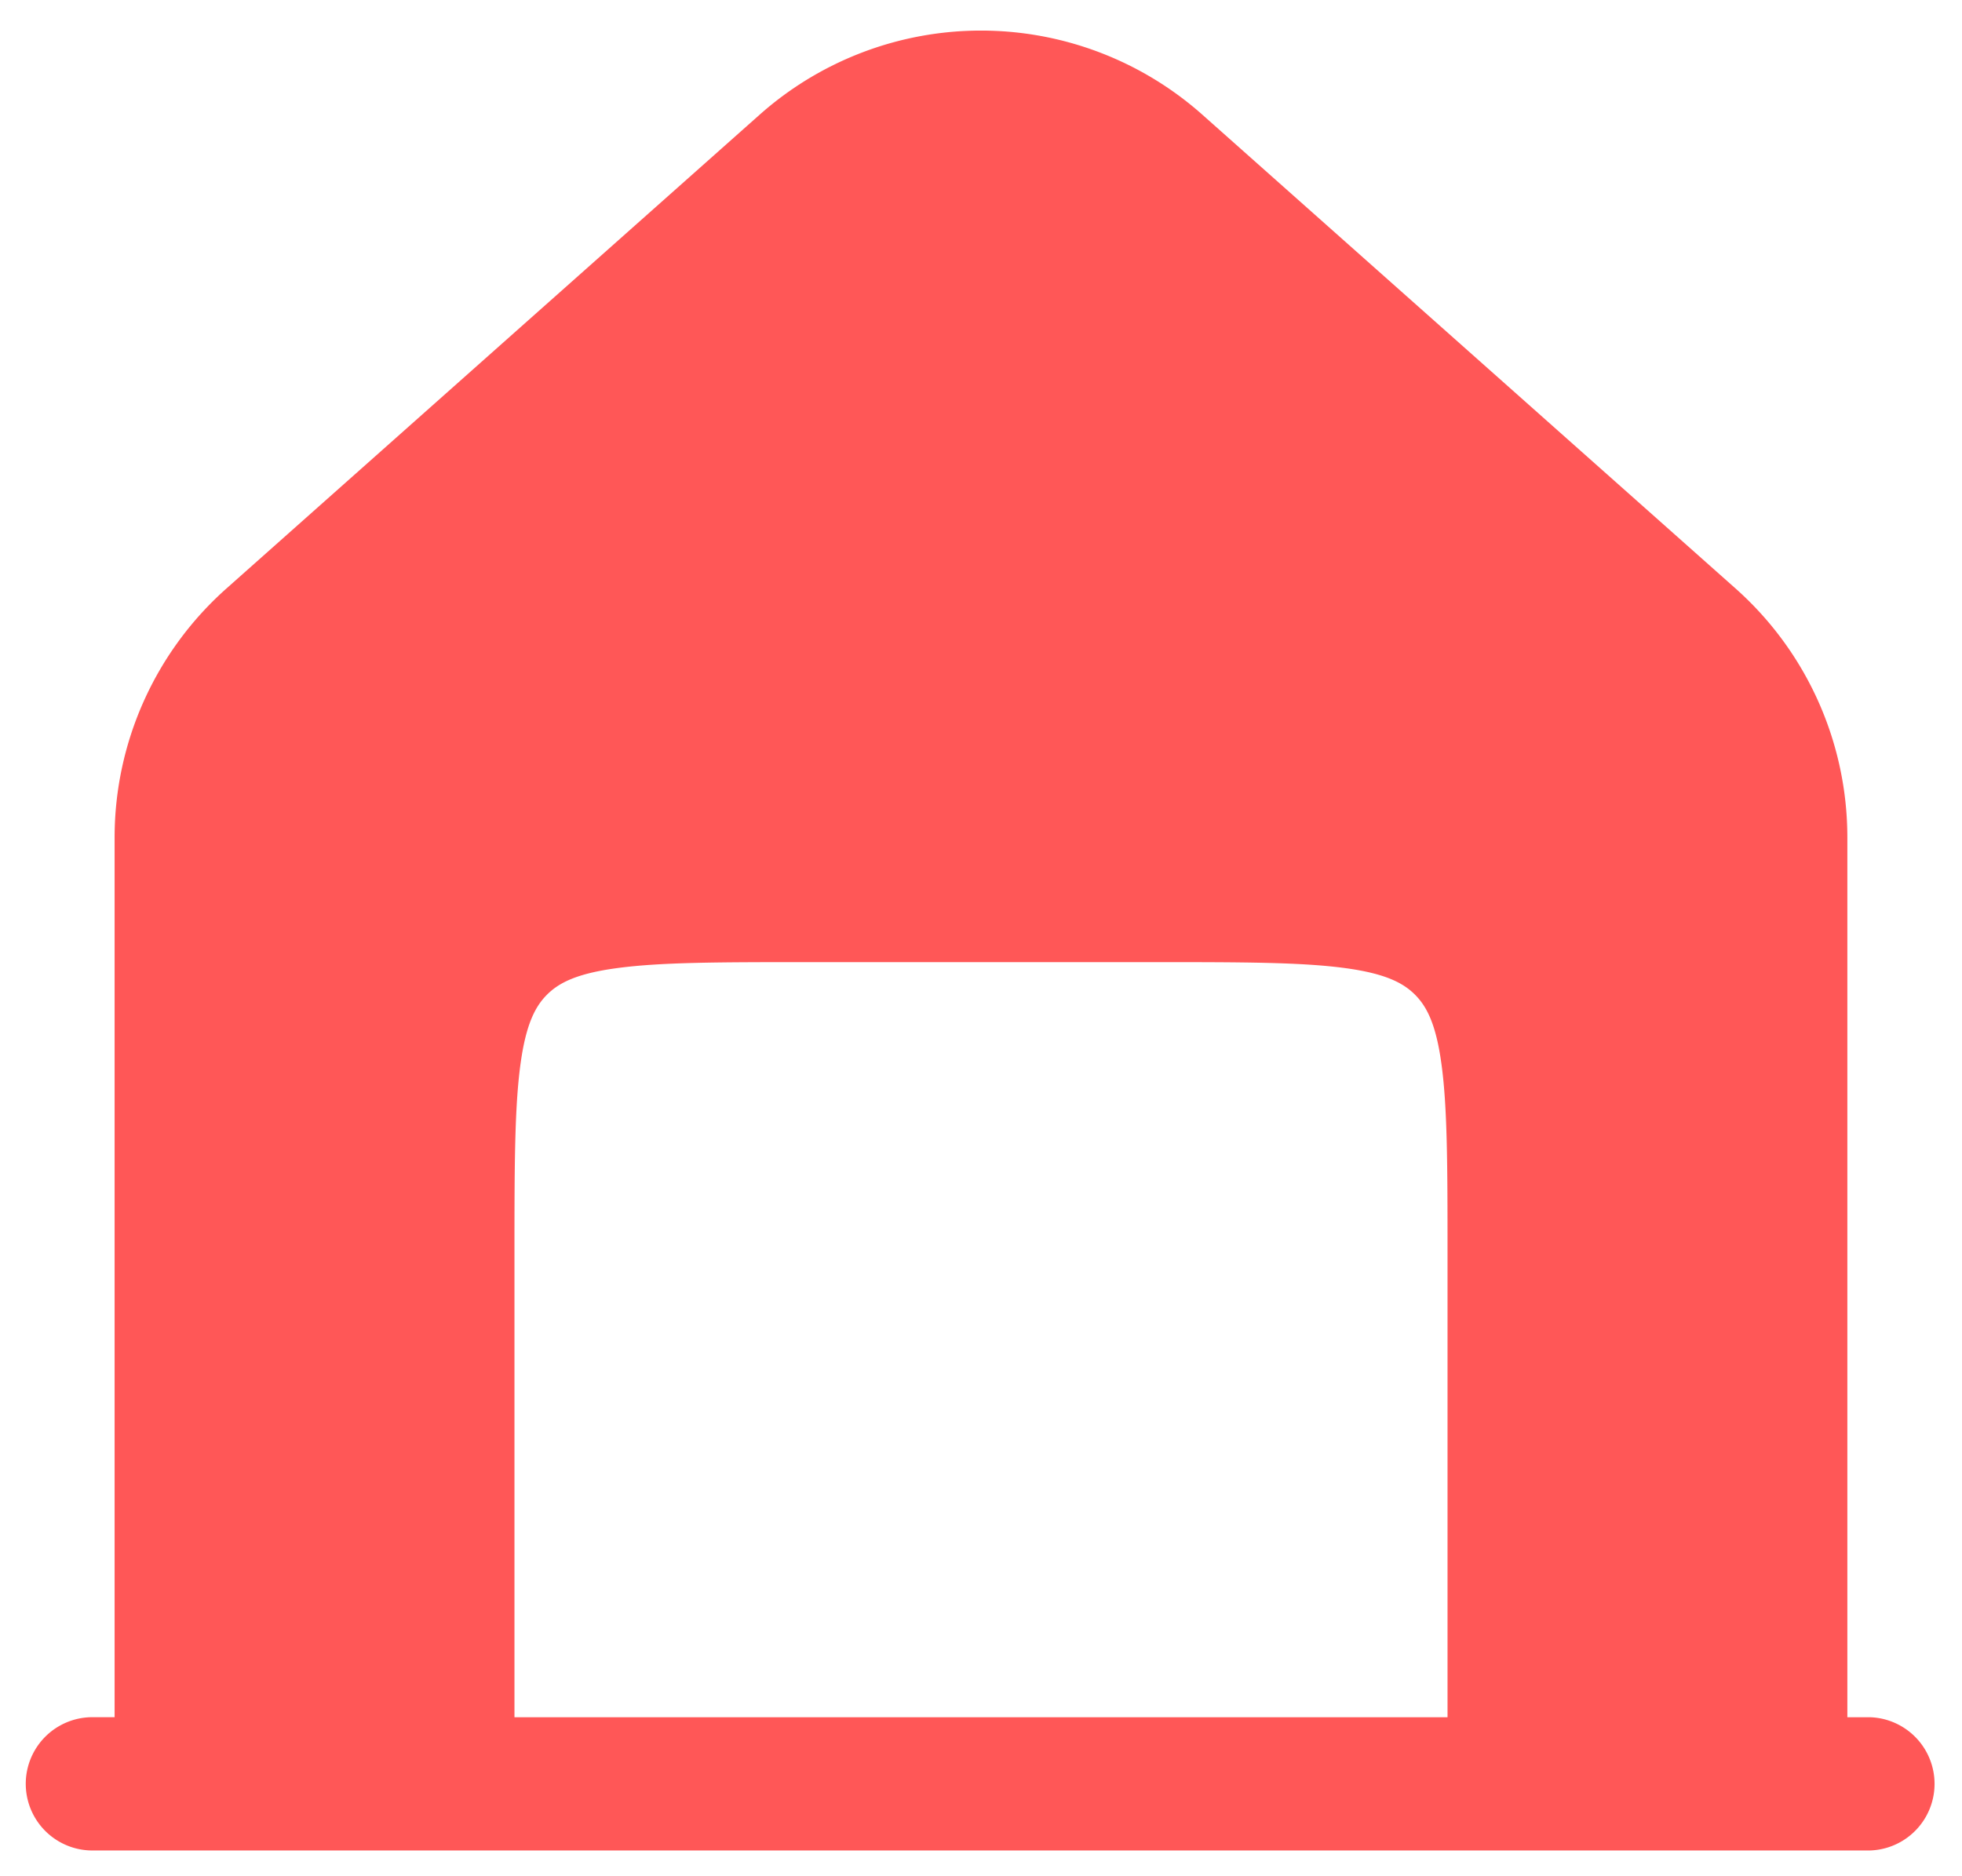 <svg width="46" height="44" fill="none" xmlns="http://www.w3.org/2000/svg"><path fill-rule="evenodd" clip-rule="evenodd" d="M43.312 40.27V19.64a7.812 7.812 0 00-2.622-5.84L28.19 2.69a7.813 7.813 0 00-10.38 0L5.31 13.8a7.813 7.813 0 00-2.623 5.84v20.63h-.52a1.563 1.563 0 000 3.126h41.666a1.563 1.563 0 000-3.125h-.52zm-9.374 0V29.334c0-2.008-.004-3.357-.14-4.363-.128-.962-.352-1.373-.623-1.645-.272-.271-.683-.495-1.645-.624-1.006-.135-2.355-.139-4.363-.139h-8.334c-2.008 0-3.357.004-4.363.14-.962.128-1.373.352-1.645.623-.271.272-.495.683-.624 1.645-.135 1.006-.139 2.355-.139 4.363v10.938h21.876z" fill="#FF5757"/></svg>